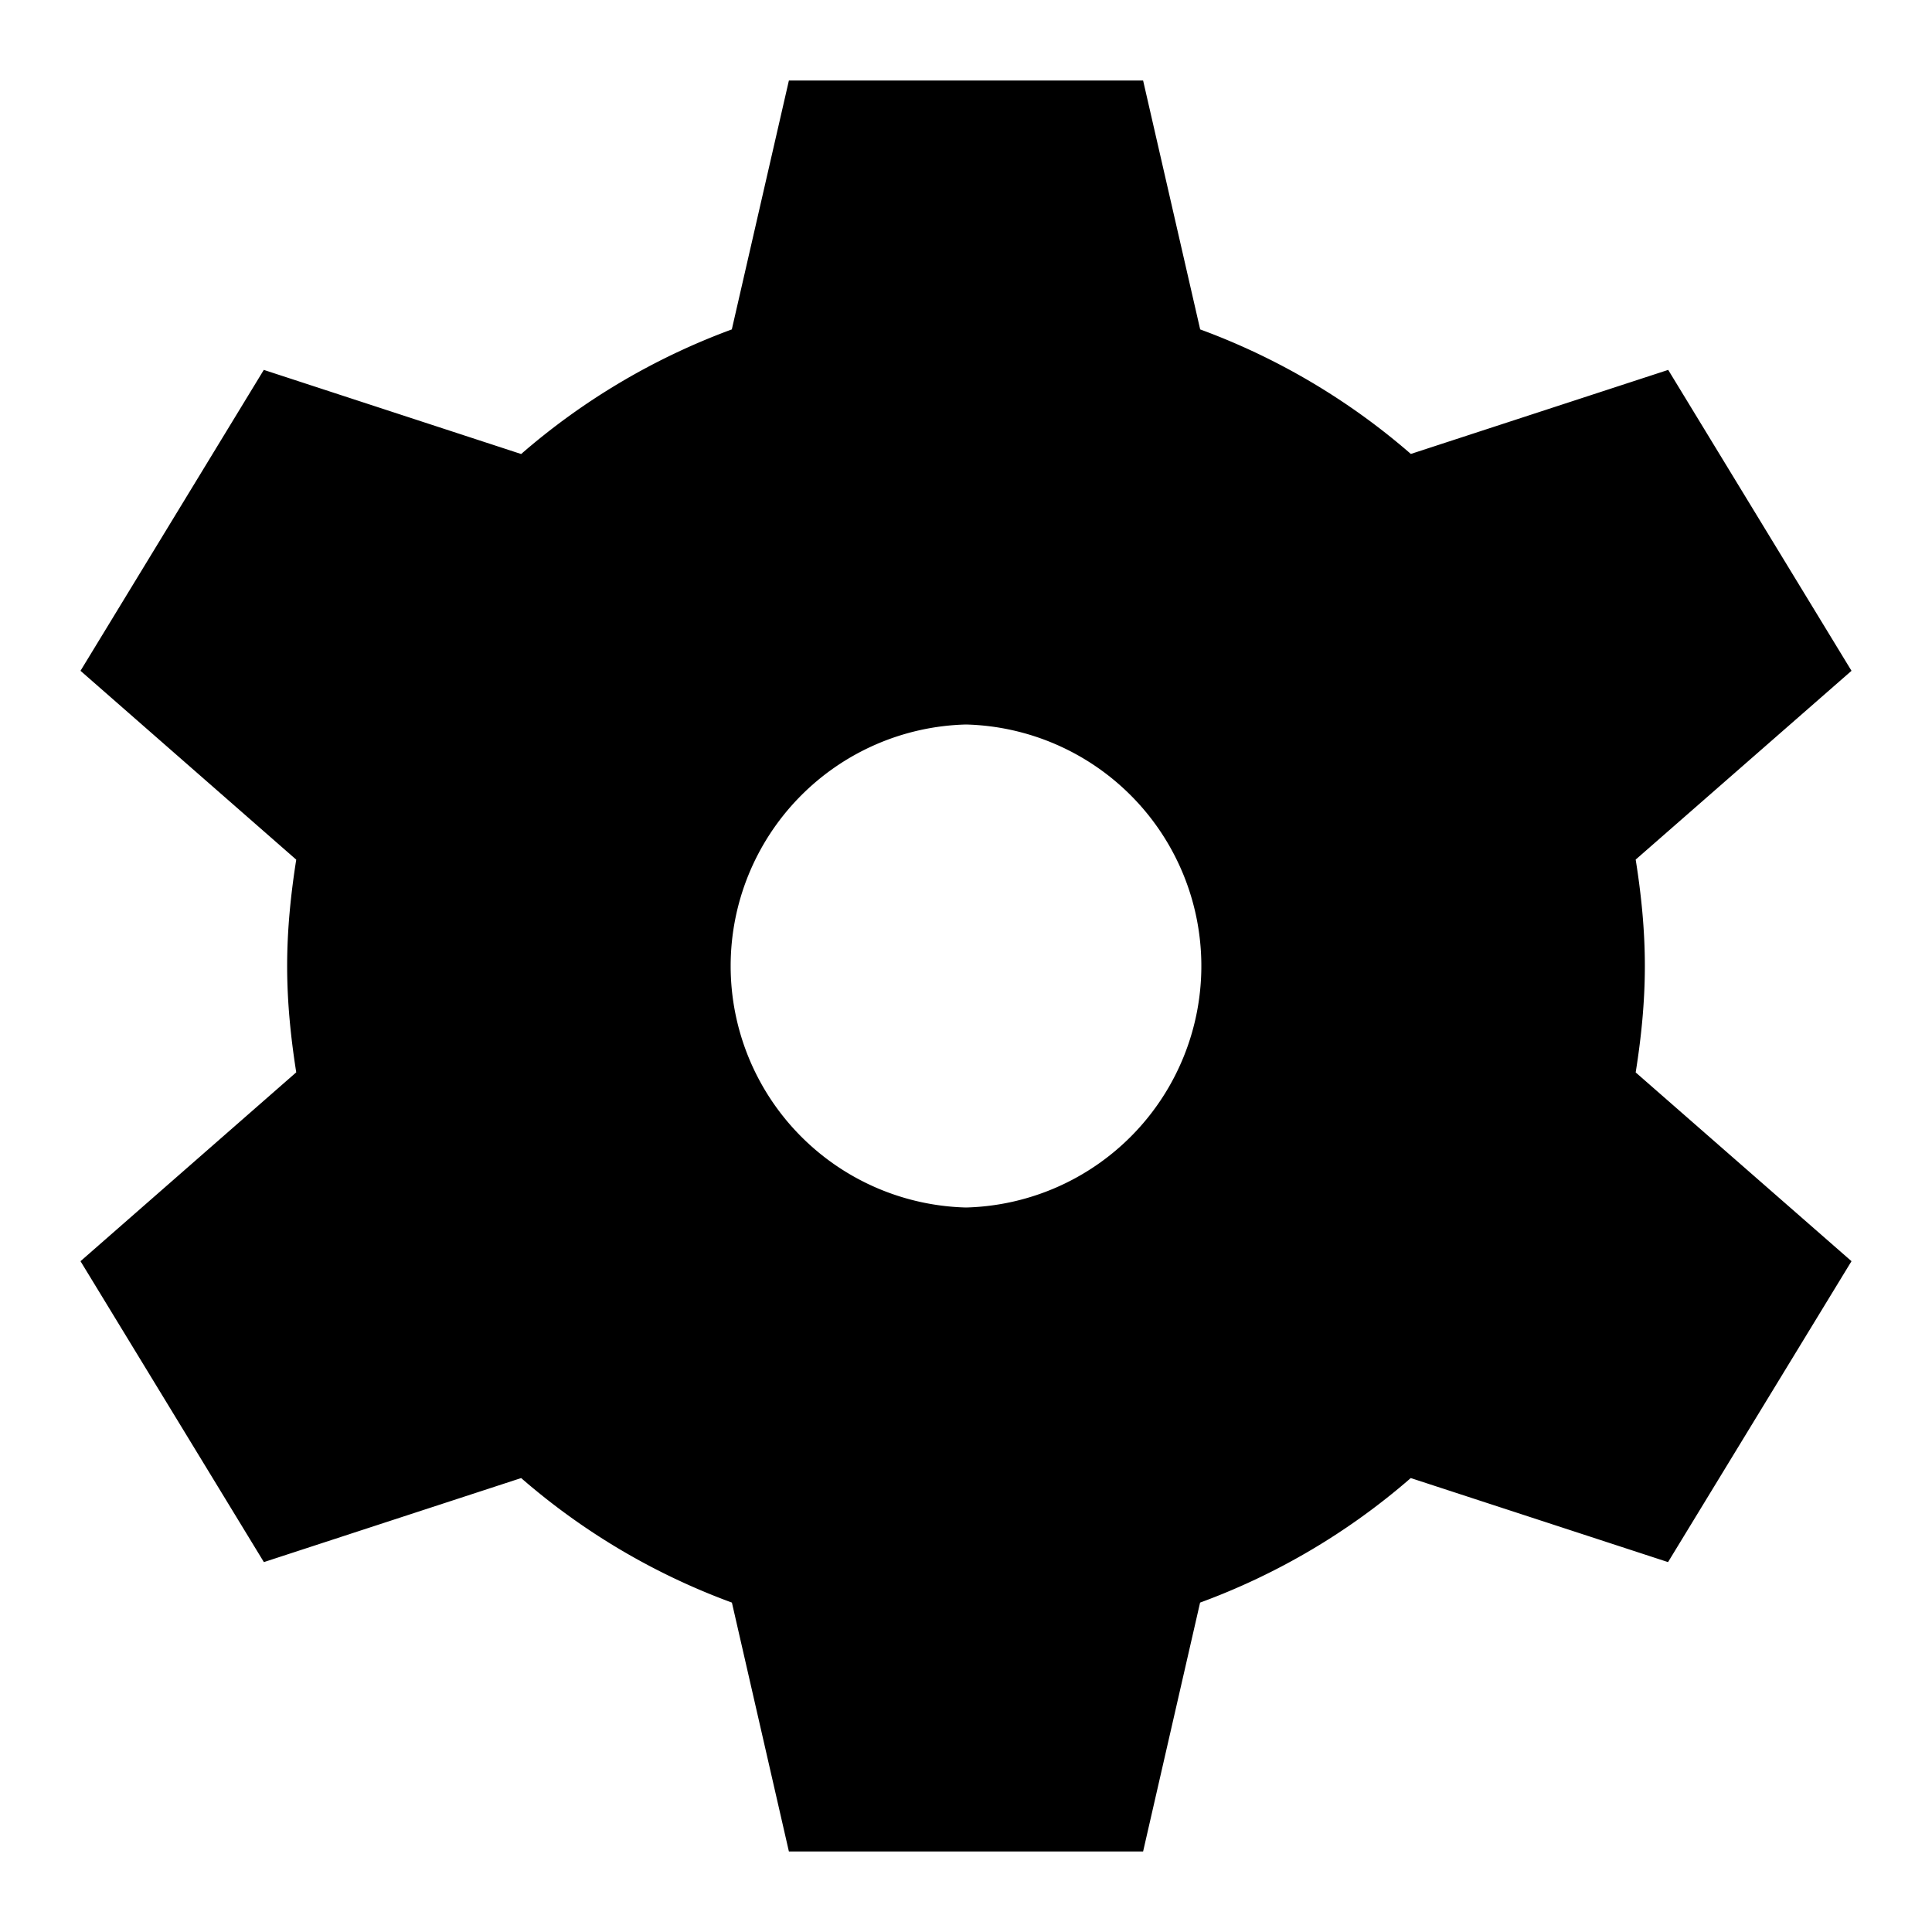 <svg xmlns="http://www.w3.org/2000/svg" viewBox="0 0 24 24" style="enable-background:new 0 0 24 24"><path d="M20.433 12c0-.451-.045-.89-.114-1.322L23 8.333l-2.277-3.738-3.197 1.044a8.407 8.407 0 00-2.617-1.547L14.2 1H9.8l-.709 3.092A8.421 8.421 0 006.474 5.64L3.277 4.595 1 8.333l2.68 2.346c-.068.431-.113.87-.113 1.321s.045.89.113 1.321L1 15.667l2.278 3.738 3.196-1.044a8.393 8.393 0 002.618 1.547L9.8 23h4.4l.708-3.092a8.388 8.388 0 002.617-1.547l3.196 1.044L23 15.667l-2.681-2.345c.069-.432.114-.871.114-1.322zM12 15a3.001 3.001 0 010-6 3.001 3.001 0 010 6z"/></svg>